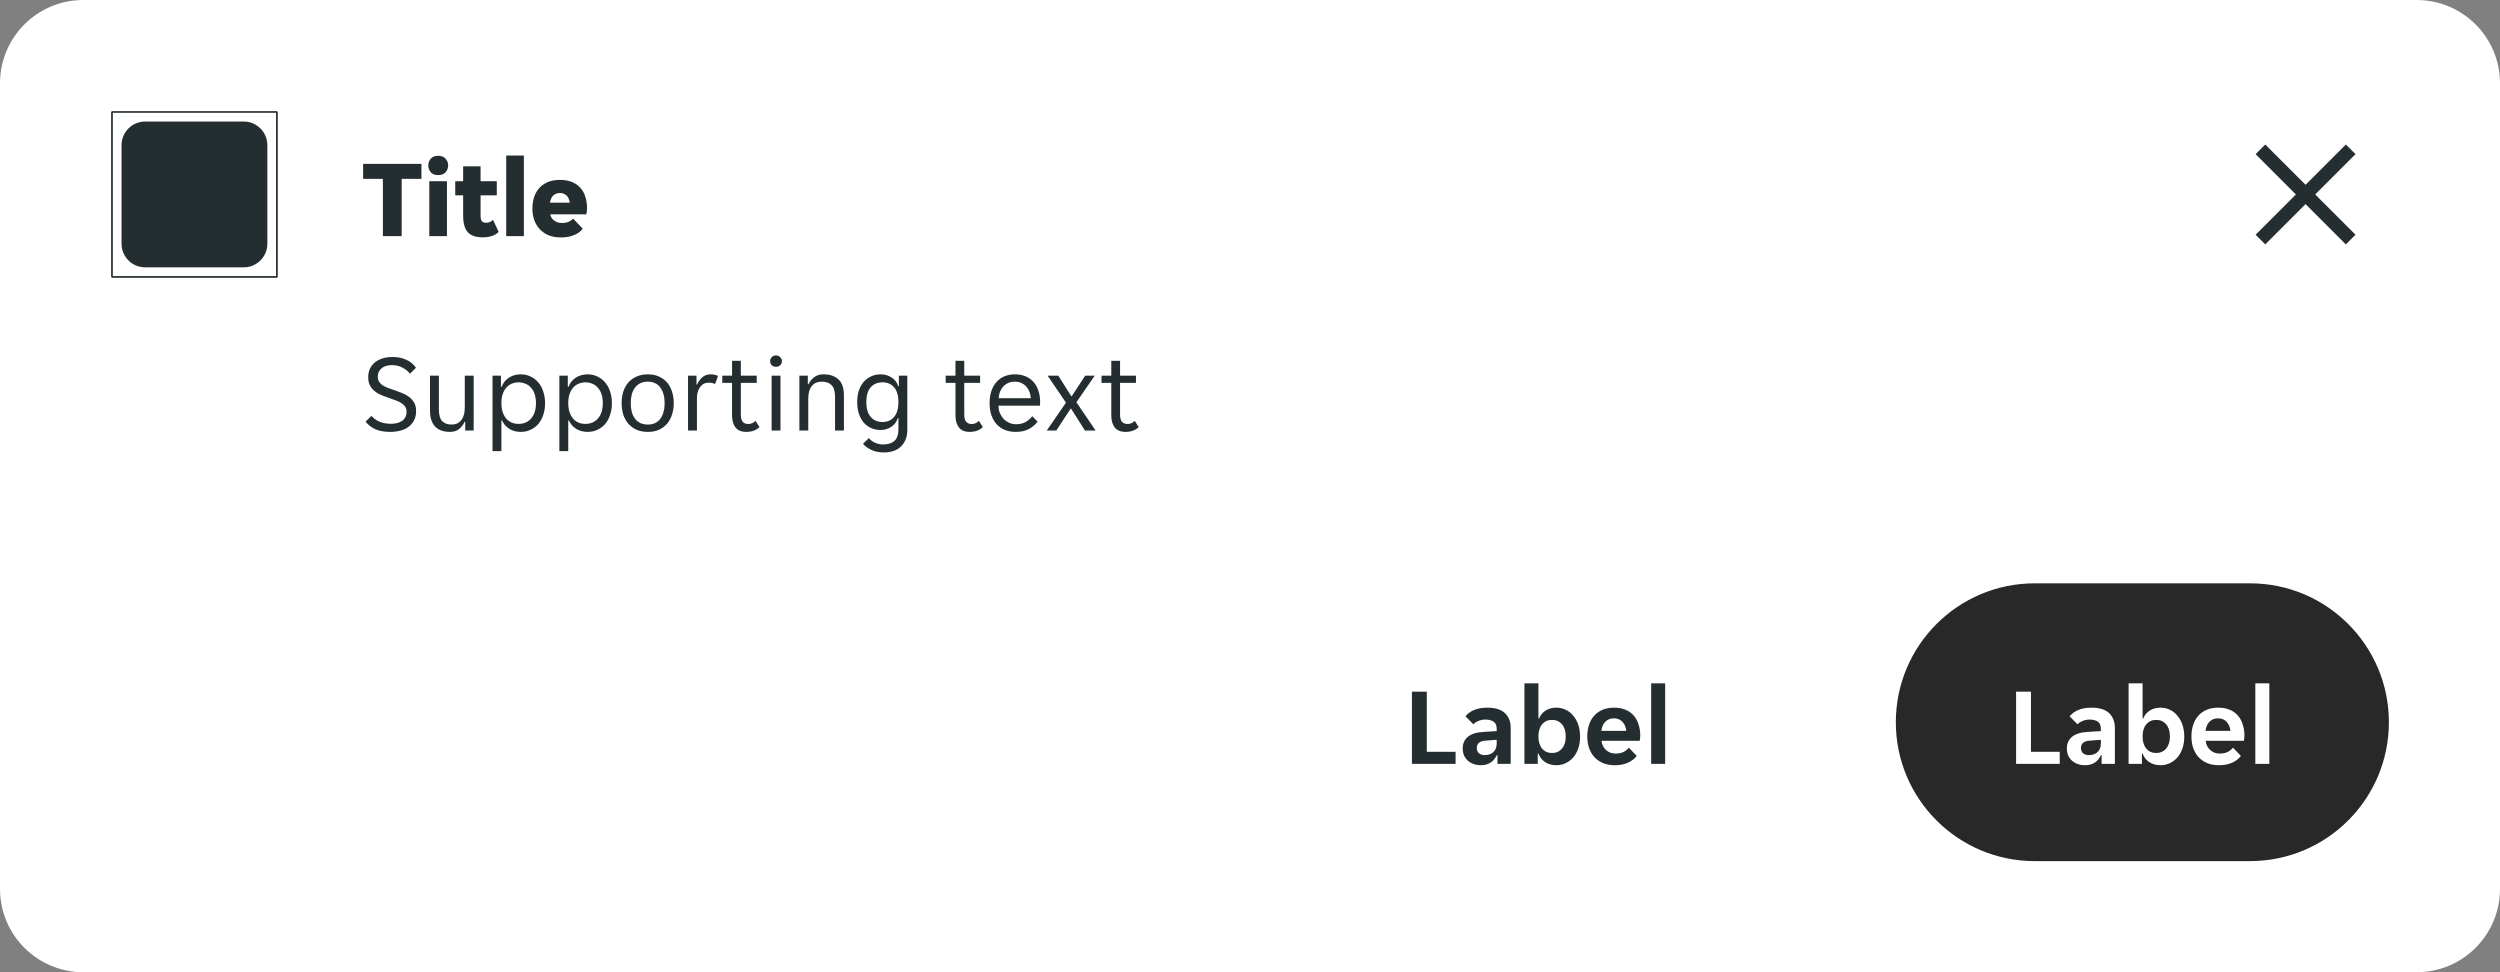 <svg width="360" height="140" viewBox="0 0 360 140" fill="none" xmlns="http://www.w3.org/2000/svg">
<rect x="0" y="0" width="360" height="140" fill="#808080" stroke="none"/>
<g clip-path="url(#clip0_8988_3019)">
<path d="M0 12C0 5.373 5.373 0 12 0H348C354.627 0 360 5.373 360 12V128C360 134.627 354.627 140 348 140H12C5.373 140 0 134.627 0 128V12Z" fill="white"/>
<g clip-path="url(#clip1_8988_3019)">
<path fill-rule="evenodd" clip-rule="evenodd" d="M16.124 16H39.876L40 16.124V39.876L39.876 40H16.124L16 39.876V16.124L16.124 16ZM39.751 39.751V16.248H16.248V39.751H39.751ZM20.903 17.5H35.097C36.977 17.5 38.5 19.023 38.5 20.903V35.097C38.5 36.977 36.977 38.5 35.097 38.5H20.903C19.023 38.5 17.5 36.977 17.5 35.097V20.903C17.5 19.023 19.023 17.5 20.903 17.5Z" fill="#242E30"/>
</g>
<path d="M55.136 25.76H52.288V23.6H60.688V25.76H57.84V34H55.136V25.76ZM64.537 23.824C64.537 24.187 64.414 24.512 64.169 24.8C63.923 25.077 63.566 25.216 63.097 25.216C62.617 25.216 62.259 25.077 62.025 24.8C61.79 24.512 61.673 24.187 61.673 23.824C61.673 23.461 61.79 23.141 62.025 22.864C62.259 22.576 62.617 22.432 63.097 22.432C63.566 22.432 63.923 22.576 64.169 22.864C64.414 23.141 64.537 23.461 64.537 23.824ZM61.817 26.096H64.361V34H61.817V26.096ZM69.523 34.176C68.52 34.176 67.795 33.925 67.347 33.424C66.91 32.923 66.691 32.123 66.691 31.024V28.128H65.555V26.096H66.691V23.952H69.203V26.096H71.539V28.128H69.203V31.072C69.203 31.424 69.262 31.68 69.379 31.84C69.507 32 69.715 32.08 70.003 32.08C70.195 32.08 70.376 32.043 70.547 31.968C70.728 31.883 70.878 31.781 70.995 31.664L71.811 33.392C71.288 33.915 70.526 34.176 69.523 34.176ZM72.895 22.4H75.439V34H72.895V22.4ZM80.777 34.192C80.052 34.192 79.428 34.075 78.905 33.84C78.393 33.605 77.972 33.296 77.641 32.912C77.311 32.528 77.065 32.091 76.905 31.6C76.745 31.099 76.665 30.581 76.665 30.048C76.665 29.525 76.735 29.013 76.873 28.512C77.023 28.011 77.252 27.568 77.561 27.184C77.881 26.8 78.292 26.491 78.793 26.256C79.295 26.021 79.908 25.904 80.633 25.904C81.359 25.904 81.972 26.021 82.473 26.256C82.975 26.48 83.375 26.784 83.673 27.168C83.983 27.541 84.201 27.973 84.329 28.464C84.468 28.955 84.537 29.461 84.537 29.984C84.537 30.101 84.527 30.256 84.505 30.448C84.484 30.629 84.457 30.768 84.425 30.864H79.241C79.284 31.099 79.364 31.296 79.481 31.456C79.609 31.616 79.753 31.744 79.913 31.84C80.073 31.936 80.239 32.005 80.409 32.048C80.591 32.091 80.761 32.112 80.921 32.112C81.295 32.112 81.615 32.053 81.881 31.936C82.159 31.819 82.372 31.664 82.521 31.472L83.913 32.928C83.657 33.301 83.252 33.605 82.697 33.84C82.143 34.075 81.503 34.192 80.777 34.192ZM80.633 27.792C80.292 27.792 79.988 27.899 79.721 28.112C79.455 28.315 79.279 28.672 79.193 29.184H82.041C81.967 28.672 81.796 28.315 81.529 28.112C81.263 27.899 80.964 27.792 80.633 27.792Z" fill="#242E30"/>
<path d="M56.192 62.192C55.285 62.192 54.549 62.053 53.984 61.776C53.419 61.499 52.971 61.141 52.64 60.704L53.504 59.888C53.792 60.24 54.171 60.517 54.64 60.72C55.12 60.923 55.68 61.024 56.32 61.024C56.608 61.024 56.885 60.992 57.152 60.928C57.419 60.864 57.653 60.768 57.856 60.64C58.069 60.501 58.235 60.32 58.352 60.096C58.48 59.872 58.544 59.6 58.544 59.28C58.544 59.003 58.48 58.768 58.352 58.576C58.224 58.373 58.048 58.203 57.824 58.064C57.611 57.915 57.355 57.787 57.056 57.68C56.757 57.563 56.432 57.445 56.08 57.328C55.707 57.2 55.339 57.067 54.976 56.928C54.613 56.779 54.288 56.592 54 56.368C53.712 56.144 53.477 55.872 53.296 55.552C53.115 55.221 53.024 54.816 53.024 54.336C53.024 53.856 53.109 53.435 53.28 53.072C53.461 52.709 53.707 52.405 54.016 52.16C54.325 51.915 54.693 51.728 55.12 51.6C55.547 51.472 56.011 51.408 56.512 51.408C57.248 51.408 57.904 51.536 58.48 51.792C59.067 52.048 59.541 52.437 59.904 52.96L59.04 53.808C58.752 53.456 58.384 53.163 57.936 52.928C57.488 52.693 56.976 52.576 56.4 52.576C56.155 52.576 55.915 52.608 55.68 52.672C55.445 52.725 55.232 52.821 55.04 52.96C54.848 53.099 54.693 53.275 54.576 53.488C54.459 53.701 54.4 53.957 54.4 54.256C54.4 54.533 54.464 54.773 54.592 54.976C54.72 55.168 54.891 55.339 55.104 55.488C55.328 55.627 55.589 55.755 55.888 55.872C56.187 55.979 56.512 56.091 56.864 56.208C57.237 56.336 57.605 56.475 57.968 56.624C58.331 56.773 58.656 56.96 58.944 57.184C59.232 57.408 59.467 57.68 59.648 58C59.829 58.32 59.92 58.72 59.92 59.2C59.92 59.712 59.819 60.16 59.616 60.544C59.424 60.917 59.157 61.227 58.816 61.472C58.485 61.717 58.091 61.899 57.632 62.016C57.184 62.133 56.704 62.192 56.192 62.192ZM64.799 62.192C64.361 62.192 63.967 62.133 63.615 62.016C63.263 61.899 62.959 61.717 62.703 61.472C62.457 61.227 62.265 60.912 62.127 60.528C61.988 60.144 61.919 59.685 61.919 59.152V54.096H63.199V58.912C63.199 59.723 63.353 60.299 63.663 60.64C63.983 60.971 64.447 61.136 65.055 61.136C65.631 61.136 66.084 60.928 66.415 60.512C66.756 60.096 66.927 59.488 66.927 58.688V54.096H68.207V62H66.991V60.752H66.895C66.703 61.168 66.436 61.515 66.095 61.792C65.764 62.059 65.332 62.192 64.799 62.192ZM70.922 54.096H72.138V55.712H72.234C72.331 55.445 72.464 55.2 72.635 54.976C72.816 54.752 73.024 54.56 73.258 54.4C73.504 54.24 73.77 54.117 74.058 54.032C74.357 53.947 74.666 53.904 74.987 53.904C75.509 53.904 75.984 54.011 76.41 54.224C76.848 54.427 77.221 54.715 77.531 55.088C77.84 55.451 78.075 55.888 78.234 56.4C78.405 56.912 78.49 57.467 78.49 58.064C78.49 58.661 78.405 59.216 78.234 59.728C78.075 60.229 77.84 60.667 77.531 61.04C77.221 61.403 76.848 61.685 76.41 61.888C75.984 62.091 75.509 62.192 74.987 62.192C74.336 62.192 73.776 62.037 73.306 61.728C72.837 61.419 72.501 61.024 72.299 60.544H72.203V64.96H70.922V54.096ZM74.666 61.04C75.019 61.04 75.344 60.981 75.642 60.864C75.952 60.736 76.219 60.549 76.442 60.304C76.677 60.048 76.859 59.733 76.987 59.36C77.115 58.987 77.178 58.549 77.178 58.048C77.178 57.547 77.115 57.109 76.987 56.736C76.859 56.363 76.677 56.053 76.442 55.808C76.219 55.552 75.952 55.365 75.642 55.248C75.344 55.12 75.019 55.056 74.666 55.056C74.325 55.056 74.005 55.12 73.707 55.248C73.408 55.365 73.147 55.552 72.922 55.808C72.698 56.053 72.522 56.363 72.394 56.736C72.266 57.109 72.203 57.547 72.203 58.048C72.203 58.549 72.266 58.987 72.394 59.36C72.522 59.733 72.698 60.048 72.922 60.304C73.147 60.549 73.408 60.736 73.707 60.864C74.005 60.981 74.325 61.04 74.666 61.04ZM80.547 54.096H81.763V55.712H81.859C81.956 55.445 82.089 55.2 82.26 54.976C82.441 54.752 82.649 54.56 82.883 54.4C83.129 54.24 83.395 54.117 83.683 54.032C83.982 53.947 84.291 53.904 84.612 53.904C85.134 53.904 85.609 54.011 86.035 54.224C86.473 54.427 86.846 54.715 87.156 55.088C87.465 55.451 87.7 55.888 87.859 56.4C88.03 56.912 88.115 57.467 88.115 58.064C88.115 58.661 88.03 59.216 87.859 59.728C87.7 60.229 87.465 60.667 87.156 61.04C86.846 61.403 86.473 61.685 86.035 61.888C85.609 62.091 85.134 62.192 84.612 62.192C83.961 62.192 83.401 62.037 82.931 61.728C82.462 61.419 82.126 61.024 81.924 60.544H81.828V64.96H80.547V54.096ZM84.291 61.04C84.644 61.04 84.969 60.981 85.267 60.864C85.577 60.736 85.844 60.549 86.067 60.304C86.302 60.048 86.484 59.733 86.612 59.36C86.74 58.987 86.803 58.549 86.803 58.048C86.803 57.547 86.74 57.109 86.612 56.736C86.484 56.363 86.302 56.053 86.067 55.808C85.844 55.552 85.577 55.365 85.267 55.248C84.969 55.12 84.644 55.056 84.291 55.056C83.95 55.056 83.63 55.12 83.332 55.248C83.033 55.365 82.772 55.552 82.547 55.808C82.323 56.053 82.147 56.363 82.019 56.736C81.891 57.109 81.828 57.547 81.828 58.048C81.828 58.549 81.891 58.987 82.019 59.36C82.147 59.733 82.323 60.048 82.547 60.304C82.772 60.549 83.033 60.736 83.332 60.864C83.63 60.981 83.95 61.04 84.291 61.04ZM93.293 62.192C92.663 62.192 92.109 62.085 91.629 61.872C91.159 61.648 90.764 61.349 90.445 60.976C90.135 60.603 89.9 60.165 89.74 59.664C89.591 59.163 89.516 58.624 89.516 58.048C89.516 57.472 89.591 56.933 89.74 56.432C89.9 55.931 90.135 55.493 90.445 55.12C90.764 54.747 91.159 54.453 91.629 54.24C92.109 54.016 92.663 53.904 93.293 53.904C93.922 53.904 94.466 54.016 94.924 54.24C95.394 54.453 95.783 54.747 96.093 55.12C96.402 55.493 96.631 55.931 96.781 56.432C96.941 56.933 97.02 57.472 97.02 58.048C97.02 58.624 96.941 59.163 96.781 59.664C96.631 60.165 96.402 60.603 96.093 60.976C95.783 61.349 95.394 61.648 94.924 61.872C94.466 62.085 93.922 62.192 93.293 62.192ZM90.829 58.048C90.829 58.507 90.876 58.928 90.972 59.312C91.079 59.685 91.234 60.011 91.436 60.288C91.639 60.555 91.895 60.763 92.204 60.912C92.514 61.061 92.876 61.136 93.293 61.136C93.698 61.136 94.05 61.061 94.349 60.912C94.658 60.763 94.909 60.555 95.1 60.288C95.303 60.011 95.453 59.685 95.549 59.312C95.655 58.928 95.709 58.507 95.709 58.048C95.709 57.589 95.655 57.173 95.549 56.8C95.453 56.416 95.303 56.091 95.1 55.824C94.909 55.547 94.658 55.333 94.349 55.184C94.05 55.035 93.698 54.96 93.293 54.96C92.876 54.96 92.514 55.035 92.204 55.184C91.895 55.333 91.639 55.547 91.436 55.824C91.234 56.091 91.079 56.416 90.972 56.8C90.876 57.173 90.829 57.589 90.829 58.048ZM99.079 54.096H100.295V55.376H100.391C100.561 54.96 100.807 54.613 101.127 54.336C101.447 54.048 101.847 53.904 102.327 53.904C102.732 53.904 103.089 53.984 103.399 54.144L102.967 55.296C102.828 55.221 102.679 55.173 102.519 55.152C102.369 55.12 102.215 55.104 102.055 55.104C101.532 55.104 101.116 55.317 100.807 55.744C100.508 56.16 100.359 56.693 100.359 57.344V62H99.079V54.096ZM107.48 62.192C106.765 62.192 106.242 61.979 105.912 61.552C105.581 61.125 105.416 60.539 105.416 59.792V55.136H104.008V54.096H105.416V51.952H106.68V54.096H108.968V55.136H106.68V59.68C106.68 60.192 106.776 60.549 106.968 60.752C107.17 60.955 107.426 61.056 107.736 61.056C107.949 61.056 108.141 61.019 108.312 60.944C108.482 60.859 108.642 60.747 108.792 60.608L109.368 61.504C108.877 61.963 108.248 62.192 107.48 62.192ZM112.598 52C112.598 52.224 112.518 52.416 112.358 52.576C112.209 52.736 112.006 52.816 111.75 52.816C111.483 52.816 111.275 52.736 111.126 52.576C110.977 52.416 110.902 52.224 110.902 52C110.902 51.787 110.977 51.6 111.126 51.44C111.275 51.269 111.483 51.184 111.75 51.184C112.006 51.184 112.209 51.269 112.358 51.44C112.518 51.6 112.598 51.787 112.598 52ZM111.11 54.096H112.39V62H111.11V54.096ZM115.11 54.096H116.326V55.344H116.422C116.614 54.928 116.886 54.587 117.238 54.32C117.59 54.043 118.038 53.904 118.582 53.904C119.489 53.904 120.203 54.144 120.726 54.624C121.259 55.104 121.526 55.877 121.526 56.944V62H120.246V57.184C120.246 56.373 120.081 55.803 119.75 55.472C119.43 55.131 118.955 54.96 118.326 54.96C117.718 54.96 117.243 55.168 116.902 55.584C116.561 56 116.39 56.608 116.39 57.408V62H115.11V54.096ZM127.246 65.152C126.564 65.152 125.972 65.029 125.47 64.784C124.969 64.549 124.569 64.256 124.27 63.904L125.118 63.088C125.342 63.365 125.63 63.584 125.982 63.744C126.345 63.915 126.745 64 127.182 64C127.865 64 128.398 63.835 128.782 63.504C129.177 63.173 129.374 62.592 129.374 61.76V60.224H129.278C129.193 60.491 129.07 60.731 128.91 60.944C128.75 61.147 128.558 61.323 128.334 61.472C128.121 61.611 127.881 61.723 127.614 61.808C127.358 61.883 127.097 61.92 126.83 61.92C126.329 61.92 125.87 61.829 125.454 61.648C125.049 61.467 124.692 61.205 124.382 60.864C124.084 60.512 123.849 60.085 123.678 59.584C123.518 59.083 123.438 58.517 123.438 57.888C123.438 57.269 123.518 56.715 123.678 56.224C123.849 55.733 124.084 55.317 124.382 54.976C124.692 54.635 125.049 54.373 125.454 54.192C125.87 54 126.329 53.904 126.83 53.904C127.417 53.904 127.94 54.059 128.398 54.368C128.868 54.667 129.182 55.083 129.342 55.616H129.438V54.096H130.654V61.92C130.654 62.891 130.361 63.669 129.774 64.256C129.198 64.853 128.356 65.152 127.246 65.152ZM127.086 60.768C127.79 60.768 128.345 60.523 128.75 60.032C129.166 59.541 129.374 58.832 129.374 57.904C129.374 56.965 129.166 56.256 128.75 55.776C128.345 55.296 127.79 55.056 127.086 55.056C126.372 55.056 125.801 55.296 125.374 55.776C124.958 56.256 124.75 56.965 124.75 57.904C124.75 58.832 124.958 59.541 125.374 60.032C125.801 60.523 126.372 60.768 127.086 60.768ZM139.651 62.192C138.937 62.192 138.414 61.979 138.083 61.552C137.753 61.125 137.587 60.539 137.587 59.792V55.136H136.179V54.096H137.587V51.952H138.851V54.096H141.139V55.136H138.851V59.68C138.851 60.192 138.947 60.549 139.139 60.752C139.342 60.955 139.598 61.056 139.907 61.056C140.121 61.056 140.313 61.019 140.483 60.944C140.654 60.859 140.814 60.747 140.963 60.608L141.539 61.504C141.049 61.963 140.419 62.192 139.651 62.192ZM146.245 62.192C145.68 62.192 145.162 62.096 144.693 61.904C144.234 61.712 143.84 61.44 143.509 61.088C143.189 60.725 142.938 60.288 142.757 59.776C142.586 59.264 142.501 58.688 142.501 58.048C142.501 57.376 142.592 56.784 142.773 56.272C142.954 55.749 143.205 55.317 143.525 54.976C143.845 54.624 144.224 54.357 144.661 54.176C145.109 53.995 145.6 53.904 146.133 53.904C146.666 53.904 147.157 53.989 147.605 54.16C148.053 54.331 148.437 54.587 148.757 54.928C149.077 55.259 149.328 55.68 149.509 56.192C149.69 56.693 149.781 57.28 149.781 57.952C149.781 58.037 149.776 58.123 149.765 58.208C149.765 58.293 149.76 58.363 149.749 58.416H143.781C143.781 58.789 143.845 59.141 143.973 59.472C144.112 59.792 144.293 60.075 144.517 60.32C144.752 60.555 145.018 60.741 145.317 60.88C145.626 61.019 145.957 61.088 146.309 61.088C146.885 61.088 147.354 60.976 147.717 60.752C148.09 60.528 148.4 60.256 148.645 59.936L149.413 60.72C149.072 61.168 148.645 61.525 148.133 61.792C147.632 62.059 147.002 62.192 146.245 62.192ZM146.133 54.96C145.76 54.96 145.429 55.029 145.141 55.168C144.853 55.307 144.613 55.488 144.421 55.712C144.229 55.936 144.08 56.192 143.973 56.48C143.877 56.768 143.824 57.056 143.813 57.344H148.437C148.426 57.056 148.368 56.768 148.261 56.48C148.165 56.192 148.021 55.936 147.829 55.712C147.637 55.488 147.397 55.307 147.109 55.168C146.832 55.029 146.506 54.96 146.133 54.96ZM153.499 57.984L150.859 54.096H152.395L154.267 57.056H154.331L156.267 54.096H157.643L155.003 57.92L157.771 62H156.235L154.235 58.848H154.171L152.107 62H150.731L153.499 57.984ZM162.089 62.192C161.374 62.192 160.852 61.979 160.521 61.552C160.19 61.125 160.025 60.539 160.025 59.792V55.136H158.617V54.096H160.025V51.952H161.289V54.096H163.577V55.136H161.289V59.68C161.289 60.192 161.385 60.549 161.577 60.752C161.78 60.955 162.036 61.056 162.345 61.056C162.558 61.056 162.75 61.019 162.921 60.944C163.092 60.859 163.252 60.747 163.401 60.608L163.977 61.504C163.486 61.963 162.857 62.192 162.089 62.192Z" fill="#242E30"/>
<path d="M312 28C312 16.954 320.954 8 332 8C343.046 8 352 16.954 352 28C352 39.046 343.046 48 332 48C320.954 48 312 39.046 312 28Z" fill="white" fill-opacity="0.01"/>
<path d="M337.801 20.808L332 26.609L326.199 20.808L324.807 22.199L330.609 28L324.807 33.801L326.199 35.193L332 29.391L337.801 35.193L339.193 33.801L333.391 28L339.193 22.199L337.801 20.808Z" fill="#242E30"/>
<g clip-path="url(#clip2_8988_3019)">
<path d="M186 104C186 92.954 194.954 84 206 84H237C248.046 84 257 92.954 257 104C257 115.046 248.046 124 237 124H206C194.954 124 186 115.046 186 104Z" fill="white" fill-opacity="0.01"/>
<path d="M203.316 99.6H205.46V108.256H209.604V110H203.316V99.6ZM213.204 110.192C212.852 110.192 212.516 110.133 212.196 110.016C211.886 109.909 211.614 109.755 211.38 109.552C211.145 109.339 210.958 109.083 210.82 108.784C210.692 108.485 210.628 108.149 210.628 107.776C210.628 107.072 210.878 106.512 211.38 106.096C211.881 105.68 212.644 105.445 213.668 105.392L215.524 105.28V104.96C215.524 104.448 215.369 104.096 215.06 103.904C214.75 103.712 214.366 103.616 213.908 103.616C213.545 103.616 213.204 103.685 212.884 103.824C212.564 103.952 212.324 104.112 212.164 104.304L211.028 103.152C211.305 102.789 211.705 102.491 212.228 102.256C212.761 102.021 213.412 101.904 214.18 101.904C215.31 101.904 216.153 102.165 216.708 102.688C217.262 103.211 217.54 103.92 217.54 104.816V110H215.636V108.736H215.54C215.337 109.184 215.044 109.541 214.66 109.808C214.276 110.064 213.79 110.192 213.204 110.192ZM213.796 108.736C214.308 108.736 214.724 108.592 215.044 108.304C215.364 108.005 215.524 107.589 215.524 107.056V106.528L213.908 106.656C213.076 106.709 212.66 107.061 212.66 107.712C212.66 108.043 212.766 108.299 212.98 108.48C213.193 108.651 213.465 108.736 213.796 108.736ZM224.109 110.192C223.49 110.192 222.952 110.043 222.493 109.744C222.045 109.445 221.725 109.035 221.533 108.512H221.437V110H219.517V98.4H221.533V103.456H221.629C221.81 102.997 222.114 102.624 222.541 102.336C222.968 102.048 223.49 101.904 224.109 101.904C224.6 101.904 225.053 102.005 225.469 102.208C225.896 102.411 226.258 102.699 226.557 103.072C226.866 103.435 227.106 103.872 227.277 104.384C227.448 104.896 227.533 105.461 227.533 106.08C227.533 106.688 227.448 107.248 227.277 107.76C227.106 108.261 226.866 108.693 226.557 109.056C226.258 109.408 225.896 109.685 225.469 109.888C225.053 110.091 224.6 110.192 224.109 110.192ZM223.485 108.432C224.082 108.432 224.562 108.219 224.925 107.792C225.288 107.365 225.469 106.784 225.469 106.048C225.469 105.312 225.288 104.731 224.925 104.304C224.562 103.877 224.082 103.664 223.485 103.664C222.898 103.664 222.424 103.877 222.061 104.304C221.709 104.731 221.533 105.312 221.533 106.048C221.533 106.784 221.709 107.365 222.061 107.792C222.424 108.219 222.898 108.432 223.485 108.432ZM232.535 110.192C231.873 110.192 231.297 110.085 230.807 109.872C230.316 109.659 229.9 109.365 229.559 108.992C229.228 108.608 228.977 108.165 228.807 107.664C228.647 107.163 228.567 106.624 228.567 106.048C228.567 105.461 228.647 104.917 228.807 104.416C228.967 103.904 229.207 103.467 229.527 103.104C229.847 102.731 230.247 102.437 230.727 102.224C231.207 102.011 231.767 101.904 232.407 101.904C233.047 101.904 233.607 102.005 234.087 102.208C234.567 102.411 234.961 102.693 235.271 103.056C235.58 103.419 235.809 103.851 235.959 104.352C236.119 104.843 236.199 105.381 236.199 105.968C236.199 106.075 236.188 106.197 236.167 106.336C236.156 106.475 236.14 106.587 236.119 106.672H230.615C230.647 106.96 230.721 107.221 230.839 107.456C230.967 107.68 231.121 107.872 231.303 108.032C231.495 108.192 231.703 108.315 231.927 108.4C232.161 108.475 232.401 108.512 232.647 108.512C233.105 108.512 233.489 108.432 233.799 108.272C234.108 108.112 234.359 107.909 234.551 107.664L235.687 108.848C235.388 109.253 234.972 109.579 234.439 109.824C233.905 110.069 233.271 110.192 232.535 110.192ZM232.407 103.44C231.895 103.44 231.479 103.605 231.159 103.936C230.839 104.267 230.652 104.704 230.599 105.248H234.183C234.129 104.704 233.943 104.267 233.623 103.936C233.313 103.605 232.908 103.44 232.407 103.44ZM237.767 98.4H239.783V110H237.767V98.4Z" fill="#242E30"/>
</g>
<g clip-path="url(#clip3_8988_3019)">
<path d="M273 104C273 92.954 281.954 84 293 84H324C335.046 84 344 92.954 344 104C344 115.046 335.046 124 324 124H293C281.954 124 273 115.046 273 104Z" fill="#262626"/>
<path d="M273 104C273 92.954 281.954 84 293 84H324C335.046 84 344 92.954 344 104C344 115.046 335.046 124 324 124H293C281.954 124 273 115.046 273 104Z" fill="white" fill-opacity="0.01"/>
<path d="M290.316 99.6H292.46V108.256H296.604V110H290.316V99.6ZM300.204 110.192C299.852 110.192 299.516 110.133 299.196 110.016C298.886 109.909 298.614 109.755 298.38 109.552C298.145 109.339 297.958 109.083 297.82 108.784C297.692 108.485 297.628 108.149 297.628 107.776C297.628 107.072 297.878 106.512 298.38 106.096C298.881 105.68 299.644 105.445 300.668 105.392L302.524 105.28V104.96C302.524 104.448 302.369 104.096 302.06 103.904C301.75 103.712 301.366 103.616 300.908 103.616C300.545 103.616 300.204 103.685 299.884 103.824C299.564 103.952 299.324 104.112 299.164 104.304L298.028 103.152C298.305 102.789 298.705 102.491 299.228 102.256C299.761 102.021 300.412 101.904 301.18 101.904C302.31 101.904 303.153 102.165 303.708 102.688C304.262 103.211 304.54 103.92 304.54 104.816V110H302.636V108.736H302.54C302.337 109.184 302.044 109.541 301.66 109.808C301.276 110.064 300.79 110.192 300.204 110.192ZM300.796 108.736C301.308 108.736 301.724 108.592 302.044 108.304C302.364 108.005 302.524 107.589 302.524 107.056V106.528L300.908 106.656C300.076 106.709 299.66 107.061 299.66 107.712C299.66 108.043 299.766 108.299 299.98 108.48C300.193 108.651 300.465 108.736 300.796 108.736ZM311.109 110.192C310.49 110.192 309.952 110.043 309.493 109.744C309.045 109.445 308.725 109.035 308.533 108.512H308.437V110H306.517V98.4H308.533V103.456H308.629C308.81 102.997 309.114 102.624 309.541 102.336C309.968 102.048 310.49 101.904 311.109 101.904C311.6 101.904 312.053 102.005 312.469 102.208C312.896 102.411 313.258 102.699 313.557 103.072C313.866 103.435 314.106 103.872 314.277 104.384C314.448 104.896 314.533 105.461 314.533 106.08C314.533 106.688 314.448 107.248 314.277 107.76C314.106 108.261 313.866 108.693 313.557 109.056C313.258 109.408 312.896 109.685 312.469 109.888C312.053 110.091 311.6 110.192 311.109 110.192ZM310.485 108.432C311.082 108.432 311.562 108.219 311.925 107.792C312.288 107.365 312.469 106.784 312.469 106.048C312.469 105.312 312.288 104.731 311.925 104.304C311.562 103.877 311.082 103.664 310.485 103.664C309.898 103.664 309.424 103.877 309.061 104.304C308.709 104.731 308.533 105.312 308.533 106.048C308.533 106.784 308.709 107.365 309.061 107.792C309.424 108.219 309.898 108.432 310.485 108.432ZM319.535 110.192C318.873 110.192 318.297 110.085 317.807 109.872C317.316 109.659 316.9 109.365 316.559 108.992C316.228 108.608 315.977 108.165 315.807 107.664C315.647 107.163 315.567 106.624 315.567 106.048C315.567 105.461 315.647 104.917 315.807 104.416C315.967 103.904 316.207 103.467 316.527 103.104C316.847 102.731 317.247 102.437 317.727 102.224C318.207 102.011 318.767 101.904 319.407 101.904C320.047 101.904 320.607 102.005 321.087 102.208C321.567 102.411 321.961 102.693 322.271 103.056C322.58 103.419 322.809 103.851 322.959 104.352C323.119 104.843 323.199 105.381 323.199 105.968C323.199 106.075 323.188 106.197 323.167 106.336C323.156 106.475 323.14 106.587 323.119 106.672H317.615C317.647 106.96 317.721 107.221 317.839 107.456C317.967 107.68 318.121 107.872 318.303 108.032C318.495 108.192 318.703 108.315 318.927 108.4C319.161 108.475 319.401 108.512 319.647 108.512C320.105 108.512 320.489 108.432 320.799 108.272C321.108 108.112 321.359 107.909 321.551 107.664L322.687 108.848C322.388 109.253 321.972 109.579 321.439 109.824C320.905 110.069 320.271 110.192 319.535 110.192ZM319.407 103.44C318.895 103.44 318.479 103.605 318.159 103.936C317.839 104.267 317.652 104.704 317.599 105.248H321.183C321.129 104.704 320.943 104.267 320.623 103.936C320.313 103.605 319.908 103.44 319.407 103.44ZM324.767 98.4H326.783V110H324.767V98.4Z" fill="white"/>
</g>
</g>
<defs>
<clipPath id="clip0_8988_3019">
<path d="M0 12C0 5.373 5.373 0 12 0H348C354.627 0 360 5.373 360 12V128C360 134.627 354.627 140 348 140H12C5.373 140 0 134.627 0 128V12Z" fill="white"/>
</clipPath>
<clipPath id="clip1_8988_3019">
<rect width="24" height="24" fill="white" transform="translate(16 16)"/>
</clipPath>
<clipPath id="clip2_8988_3019">
<path d="M186 104C186 92.954 194.954 84 206 84H237C248.046 84 257 92.954 257 104C257 115.046 248.046 124 237 124H206C194.954 124 186 115.046 186 104Z" fill="white"/>
</clipPath>
<clipPath id="clip3_8988_3019">
<path d="M273 104C273 92.954 281.954 84 293 84H324C335.046 84 344 92.954 344 104C344 115.046 335.046 124 324 124H293C281.954 124 273 115.046 273 104Z" fill="white"/>
</clipPath>
</defs>
</svg>
